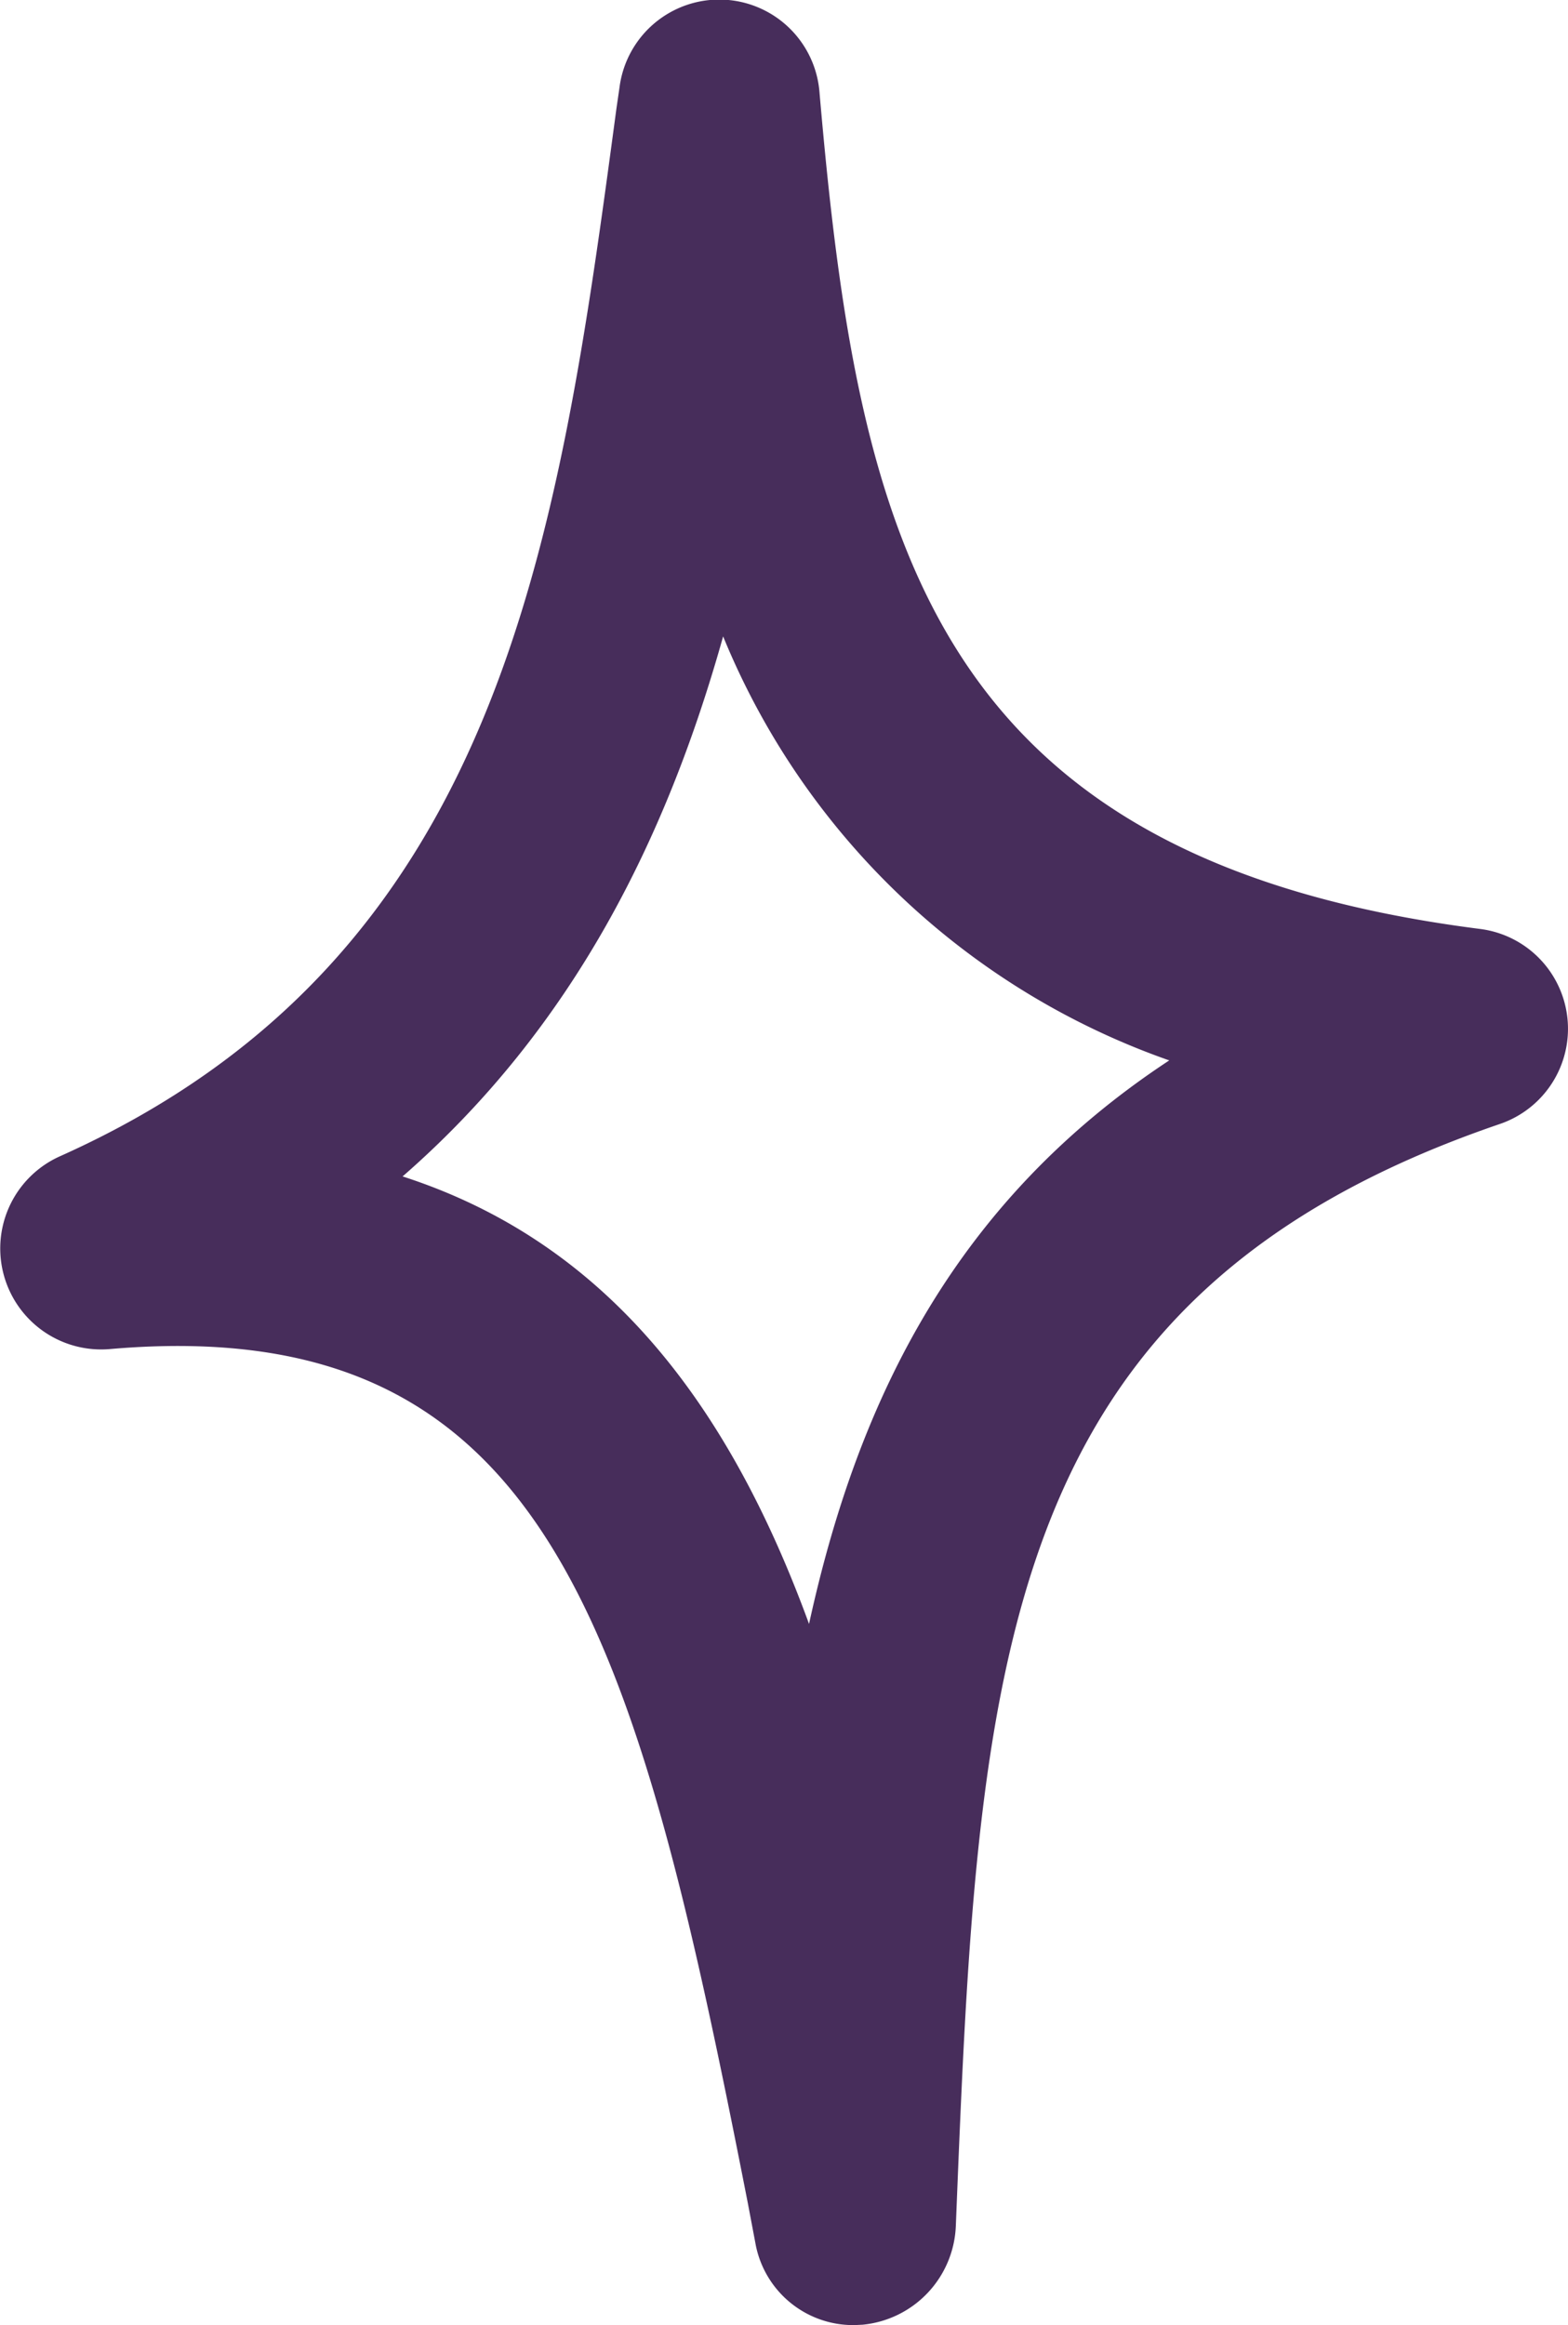 <svg xmlns="http://www.w3.org/2000/svg" viewBox="0 0 40.7 60.32"><defs><style>.cls-1{fill:#472d5b;}</style></defs><title>Recurso 4300</title><g id="Capa_2" data-name="Capa 2"><g id="Capa_1-2" data-name="Capa 1"><path class="cls-1" d="M22.18,60.32a2.58,2.58,0,0,1-2.56-2.06l-.21-1.11C16.5,42.32,14.28,34,2.84,35a2.62,2.62,0,0,1-1.29-5C13,24.88,14.48,14.16,16,2.82l.08-.55a2.61,2.61,0,0,1,5.19.11c1,11.57,2.86,19.9,17.15,21.72a2.61,2.61,0,0,1,.51,5.06C25.78,33.65,25.39,43.24,24.81,57.75a2.68,2.68,0,0,1-2.42,2.56Zm-2.6-2.67,2.61.11ZM10.45,30.52C15.9,32.28,19,36.66,21,42.13c1.29-5.91,3.85-11,9.35-14.62a19.47,19.47,0,0,1-11.58-11C17.31,21.72,14.89,26.65,10.45,30.52Z"></path></g></g></svg>